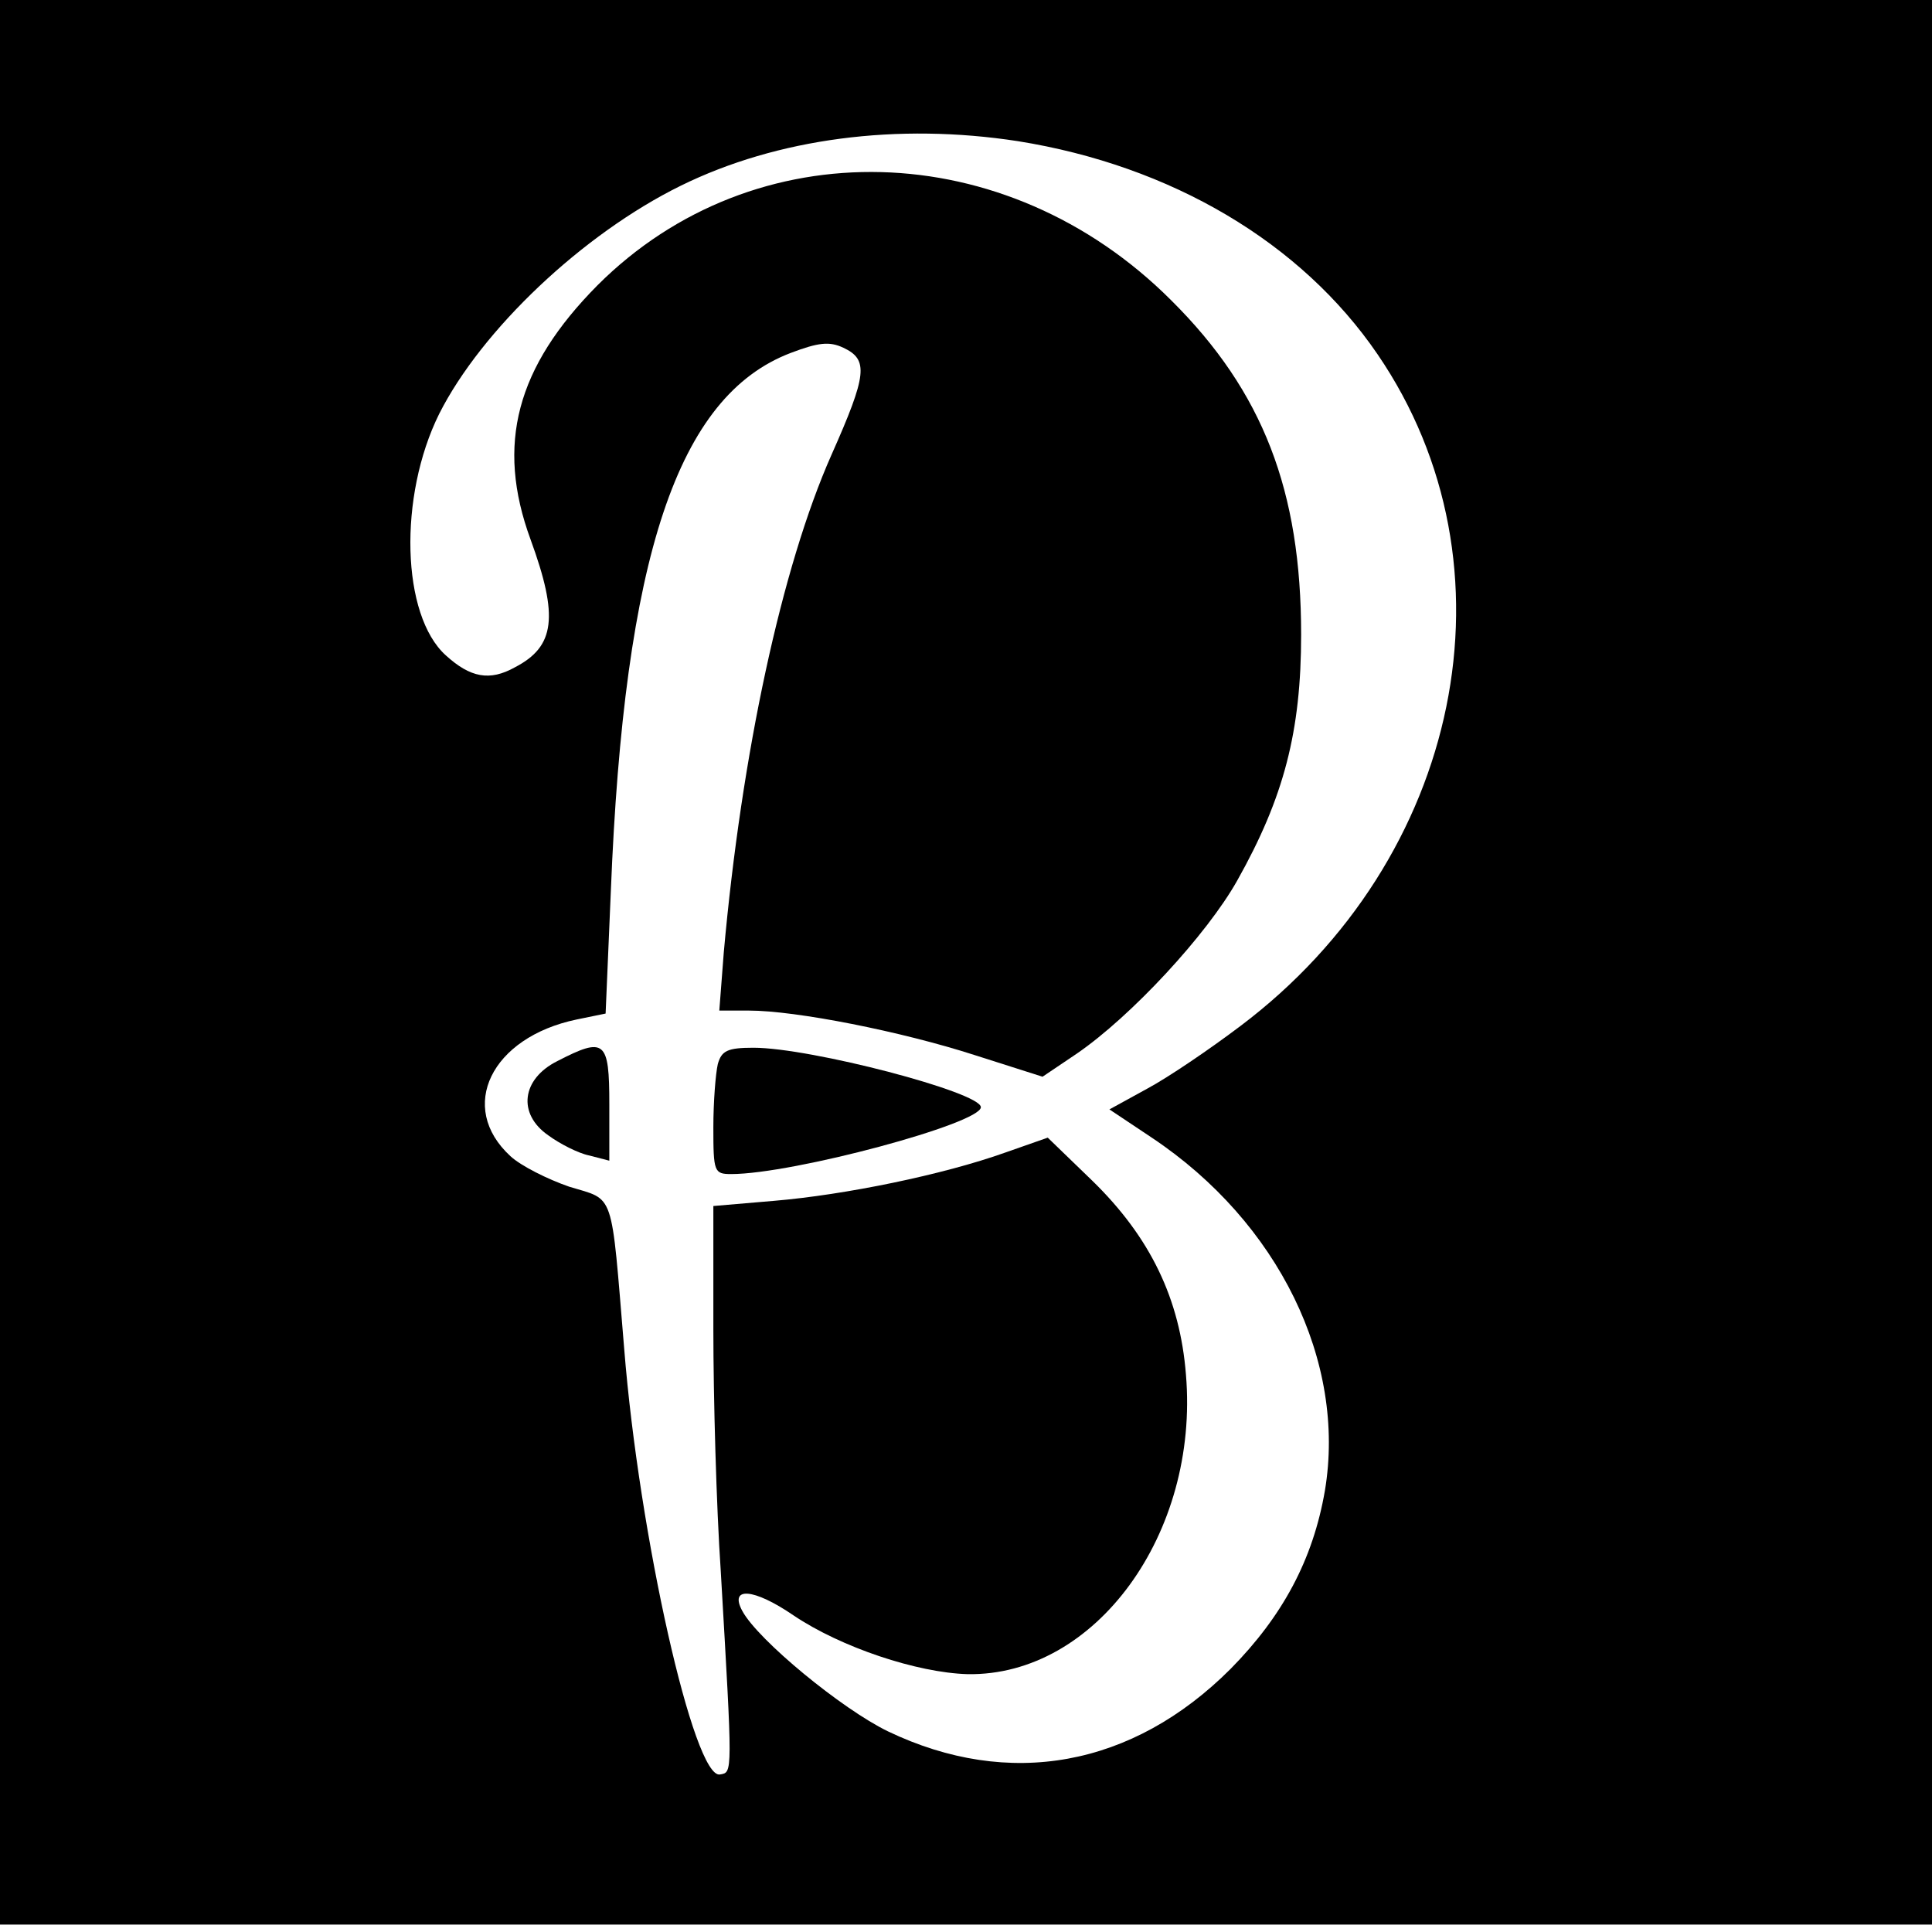 <?xml version="1.0" standalone="no"?>
<!DOCTYPE svg PUBLIC "-//W3C//DTD SVG 20010904//EN"
 "http://www.w3.org/TR/2001/REC-SVG-20010904/DTD/svg10.dtd">
<svg version="1.0" xmlns="http://www.w3.org/2000/svg"
 width="260pt" height="260pt" viewBox="0 0 260 260"
 preserveAspectRatio="xMidYMid meet">
<g transform="translate(0,260) scale(0.1,-0.1)"
fill="#000000" stroke="none">
<path d="M0 1305 l0 -1295 1300 0 1300 0 0 1295 0 1295 -1300 0 -1300 0 0
-1295z m1370 1105 c206 -33 381 -136 484 -287 194 -284 114 -679 -185 -904
-41 -31 -97 -69 -125 -84 l-51 -28 57 -38 c171 -114 262 -302 233 -475 -16
-93 -57 -169 -127 -240 -132 -132 -298 -162 -461 -84 -62 30 -175 123 -196
162 -18 33 15 31 69 -6 64 -43 166 -77 234 -79 172 -3 312 189 294 403 -8 102
-48 185 -126 261 l-60 58 -57 -20 c-84 -30 -216 -57 -311 -65 l-82 -7 0 -166
c0 -91 4 -238 10 -326 16 -275 16 -270 -1 -273 -35 -7 -109 322 -129 573 -18
216 -12 199 -74 218 -29 10 -65 28 -79 41 -72 66 -26 160 89 184 l39 8 7 164
c18 452 90 667 242 725 37 14 52 16 71 7 34 -16 32 -36 -16 -144 -67 -151
-121 -402 -145 -670 l-6 -78 40 0 c63 0 205 -28 304 -60 l91 -29 46 31 c73 50
175 160 216 233 63 112 86 201 86 331 0 193 -51 327 -175 450 -222 222 -561
231 -772 20 -109 -110 -137 -214 -90 -342 38 -104 33 -144 -21 -172 -34 -19
-60 -14 -93 16 -60 54 -64 214 -9 325 57 113 193 242 325 307 130 64 292 85
454 60z"/>
<path d="M750 1172 c-48 -24 -54 -71 -12 -100 15 -11 40 -24 55 -27 l27 -7 0
76 c0 86 -6 91 -70 58z"/>
<path d="M966 1168 c-3 -13 -6 -51 -6 -85 0 -60 1 -63 24 -63 83 0 336 68 336
90 0 20 -229 80 -306 80 -35 0 -43 -4 -48 -22z"/>
</g>
</svg>
